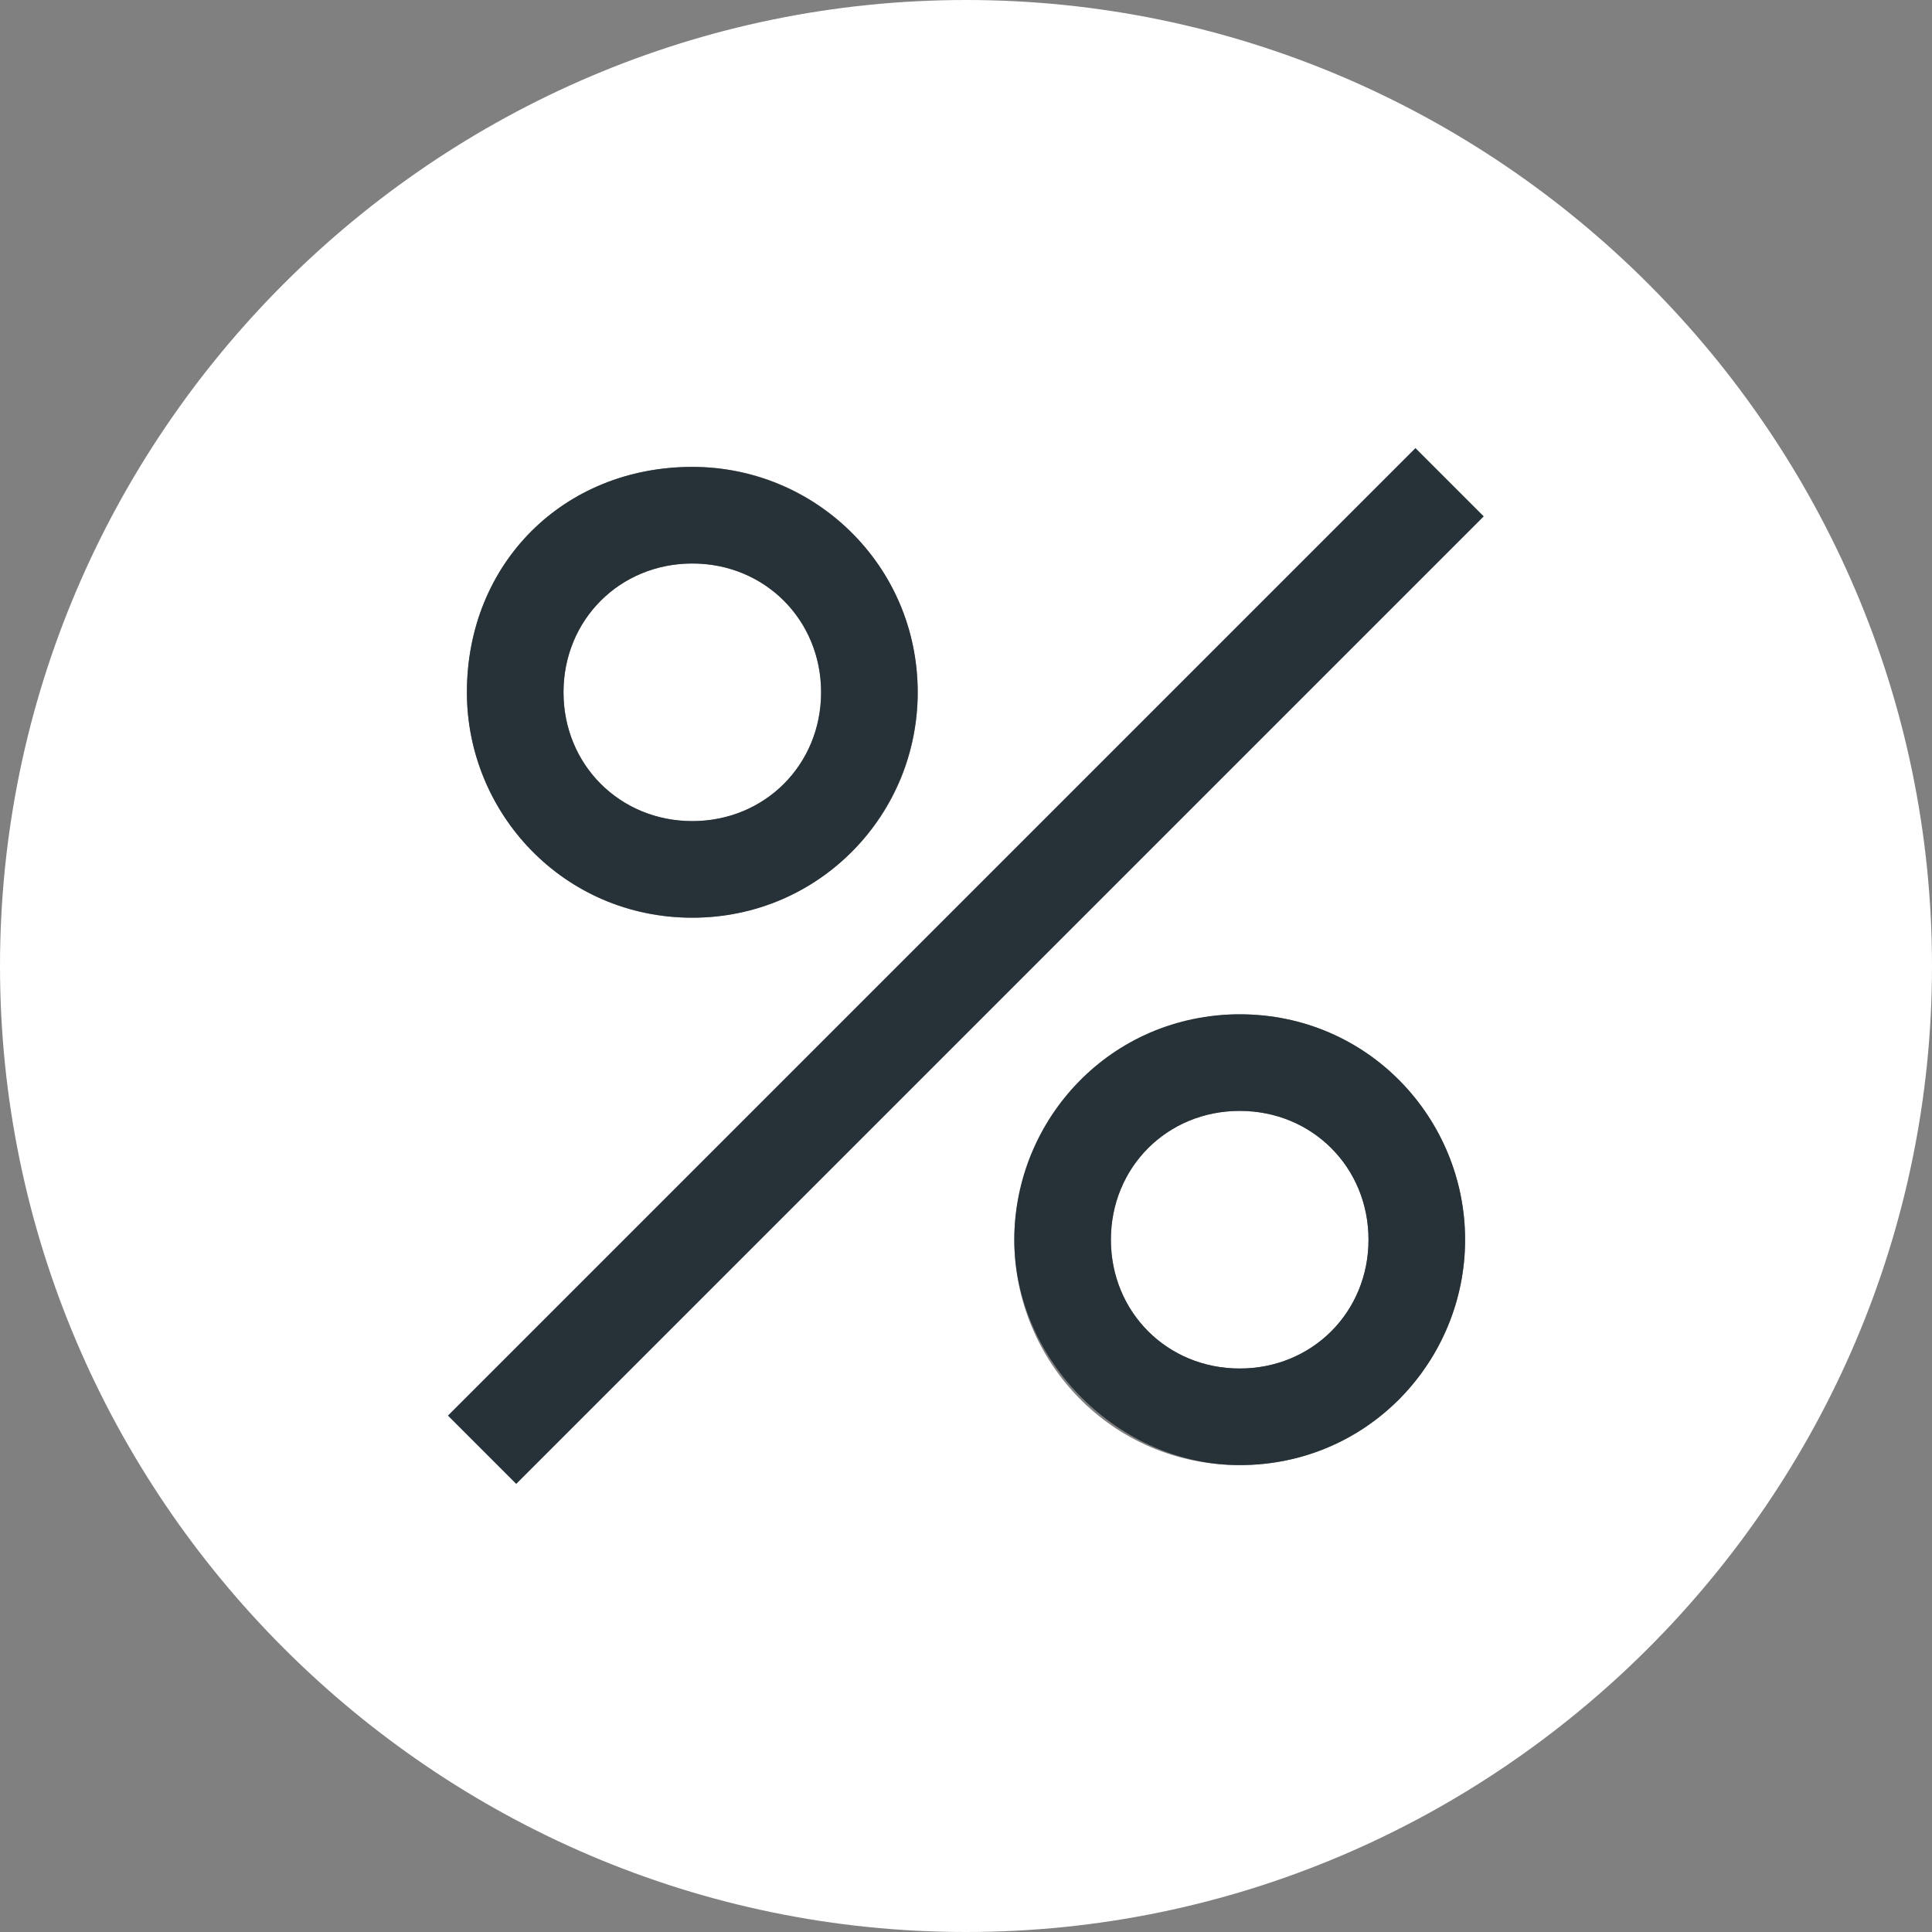 <?xml version="1.0" encoding="utf-8"?>
<!-- Generator: Adobe Illustrator 24.0.1, SVG Export Plug-In . SVG Version: 6.00 Build 0)  -->
<svg version="1.1" id="Livello_1" xmlns="http://www.w3.org/2000/svg" xmlns:xlink="http://www.w3.org/1999/xlink" x="0px" y="0px"
	 viewBox="0 0 24 24" style="enable-background:new 0 0 24 24;" xml:space="preserve">
<rect x="0" y="0" width="24" height="24" fill="#808080" stroke="none"/>
<style type="text/css">
	.st0{fill:#ffffff;}
	.st1{fill:#263238;}
</style>
<g>
	<path class="st0" d="M15.4,13.8c-0.9,0-1.6,0.7-1.6,1.6s0.7,1.6,1.6,1.6s1.6-0.7,1.6-1.6S16.3,13.8,15.4,13.8z"/>
	<path class="st0" d="M8.6,10.2c0.9,0,1.6-0.7,1.6-1.6C10.2,7.7,9.5,7,8.6,7C7.7,7,7,7.7,7,8.6C7,9.5,7.7,10.2,8.6,10.2z"/>
	<path class="st0" d="M12,0C5.4,0,0,5.4,0,12s5.4,12,12,12s12-5.4,12-12S18.6,0,12,0z M8.6,5.8c1.6,0,2.8,1.3,2.8,2.8
		c0,1.6-1.3,2.8-2.8,2.8c-1.6,0-2.8-1.3-2.8-2.8C5.8,7,7,5.8,8.6,5.8z M15.4,18.2c-1.6,0-2.8-1.3-2.8-2.8s1.3-2.8,2.8-2.8
		c1.6,0,2.8,1.3,2.8,2.8S17,18.2,15.4,18.2z M6.4,18.4l-0.8-0.8l12-12l0.8,0.8L6.4,18.4z"/>
	<g>
		<path class="st1" d="M8.6,11.4c1.6,0,2.8-1.3,2.8-2.8c0-1.6-1.3-2.8-2.8-2.8C7,5.8,5.8,7,5.8,8.6C5.8,10.1,7,11.4,8.6,11.4z
			 M8.6,7c0.9,0,1.6,0.7,1.6,1.6c0,0.9-0.7,1.6-1.6,1.6C7.7,10.2,7,9.5,7,8.6C7,7.7,7.7,7,8.6,7z"/>
		<rect x="3.5" y="11.4" transform="matrix(0.707 -0.707 0.707 0.707 -4.97 12)" class="st1" width="17" height="1.2"/>
		<path class="st1" d="M15.4,12.6c-1.6,0-2.8,1.3-2.8,2.8s1.3,2.8,2.8,2.8c1.6,0,2.8-1.3,2.8-2.8S17,12.6,15.4,12.6z M15.4,17
			c-0.9,0-1.6-0.7-1.6-1.6s0.7-1.6,1.6-1.6s1.6,0.7,1.6,1.6S16.3,17,15.4,17z"/>
	</g>
</g>
</svg>
